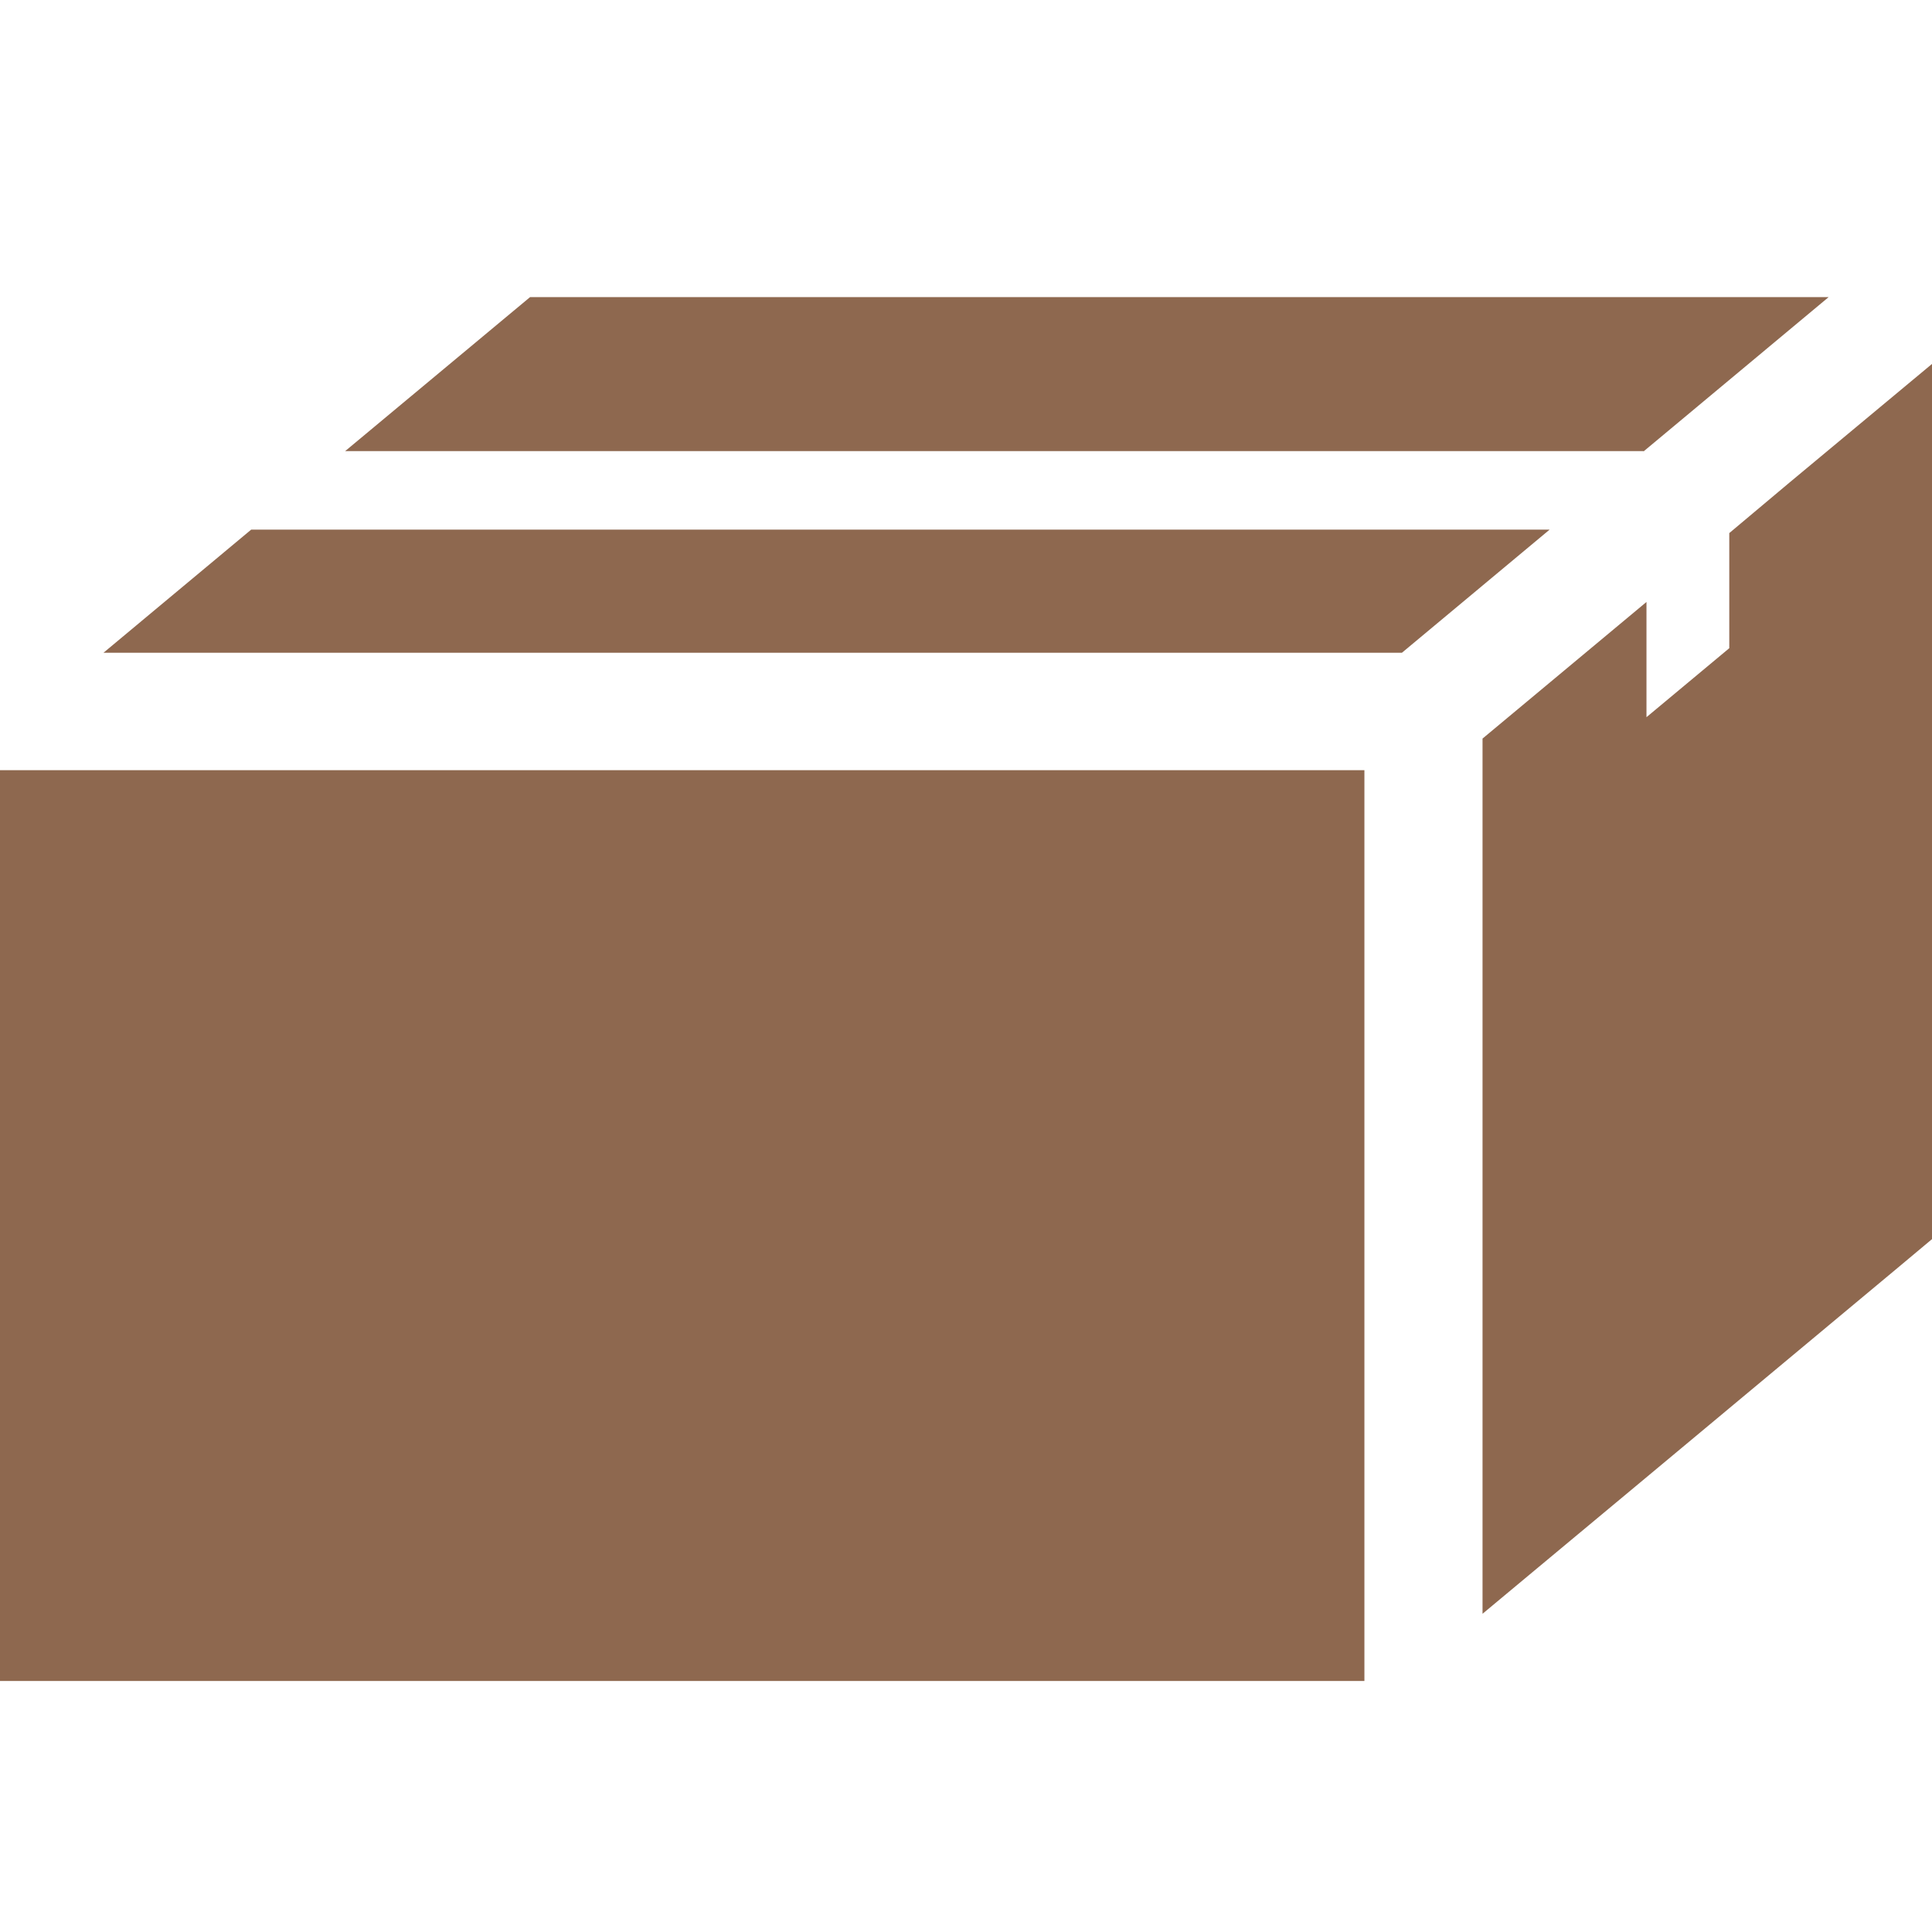 <svg xmlns="http://www.w3.org/2000/svg" width="14" height="14" viewBox="0 0 14 14"><rect width="14" height="14" fill="none"/><g transform="translate(0 2.154)"><path d="M411.969,471.129h3.766v-6.6h-9.887v6.6h6.121Z" transform="translate(-405.848 -461.102)" fill="#8e684f"/><path d="M417.686,461.371h-9.409l-1.07.892h9.409Z" transform="translate(-406.457 -459.687)" fill="#8e684f"/><path d="M419.789,459.436l1.341-1.118H411.72l-1.34,1.116h9.408Z" transform="translate(-407.879 -458.319)" fill="#8e684f"/><path d="M427.1,460.42v.834l-.6.5v-.835l-1.188.99v6.342l.491-.409.681-.567,1.34-1.117.511-.426.239-.2v-6.342l-1.038.864Z" transform="translate(-414.569 -458.711)" fill="#8e684f"/></g></svg>